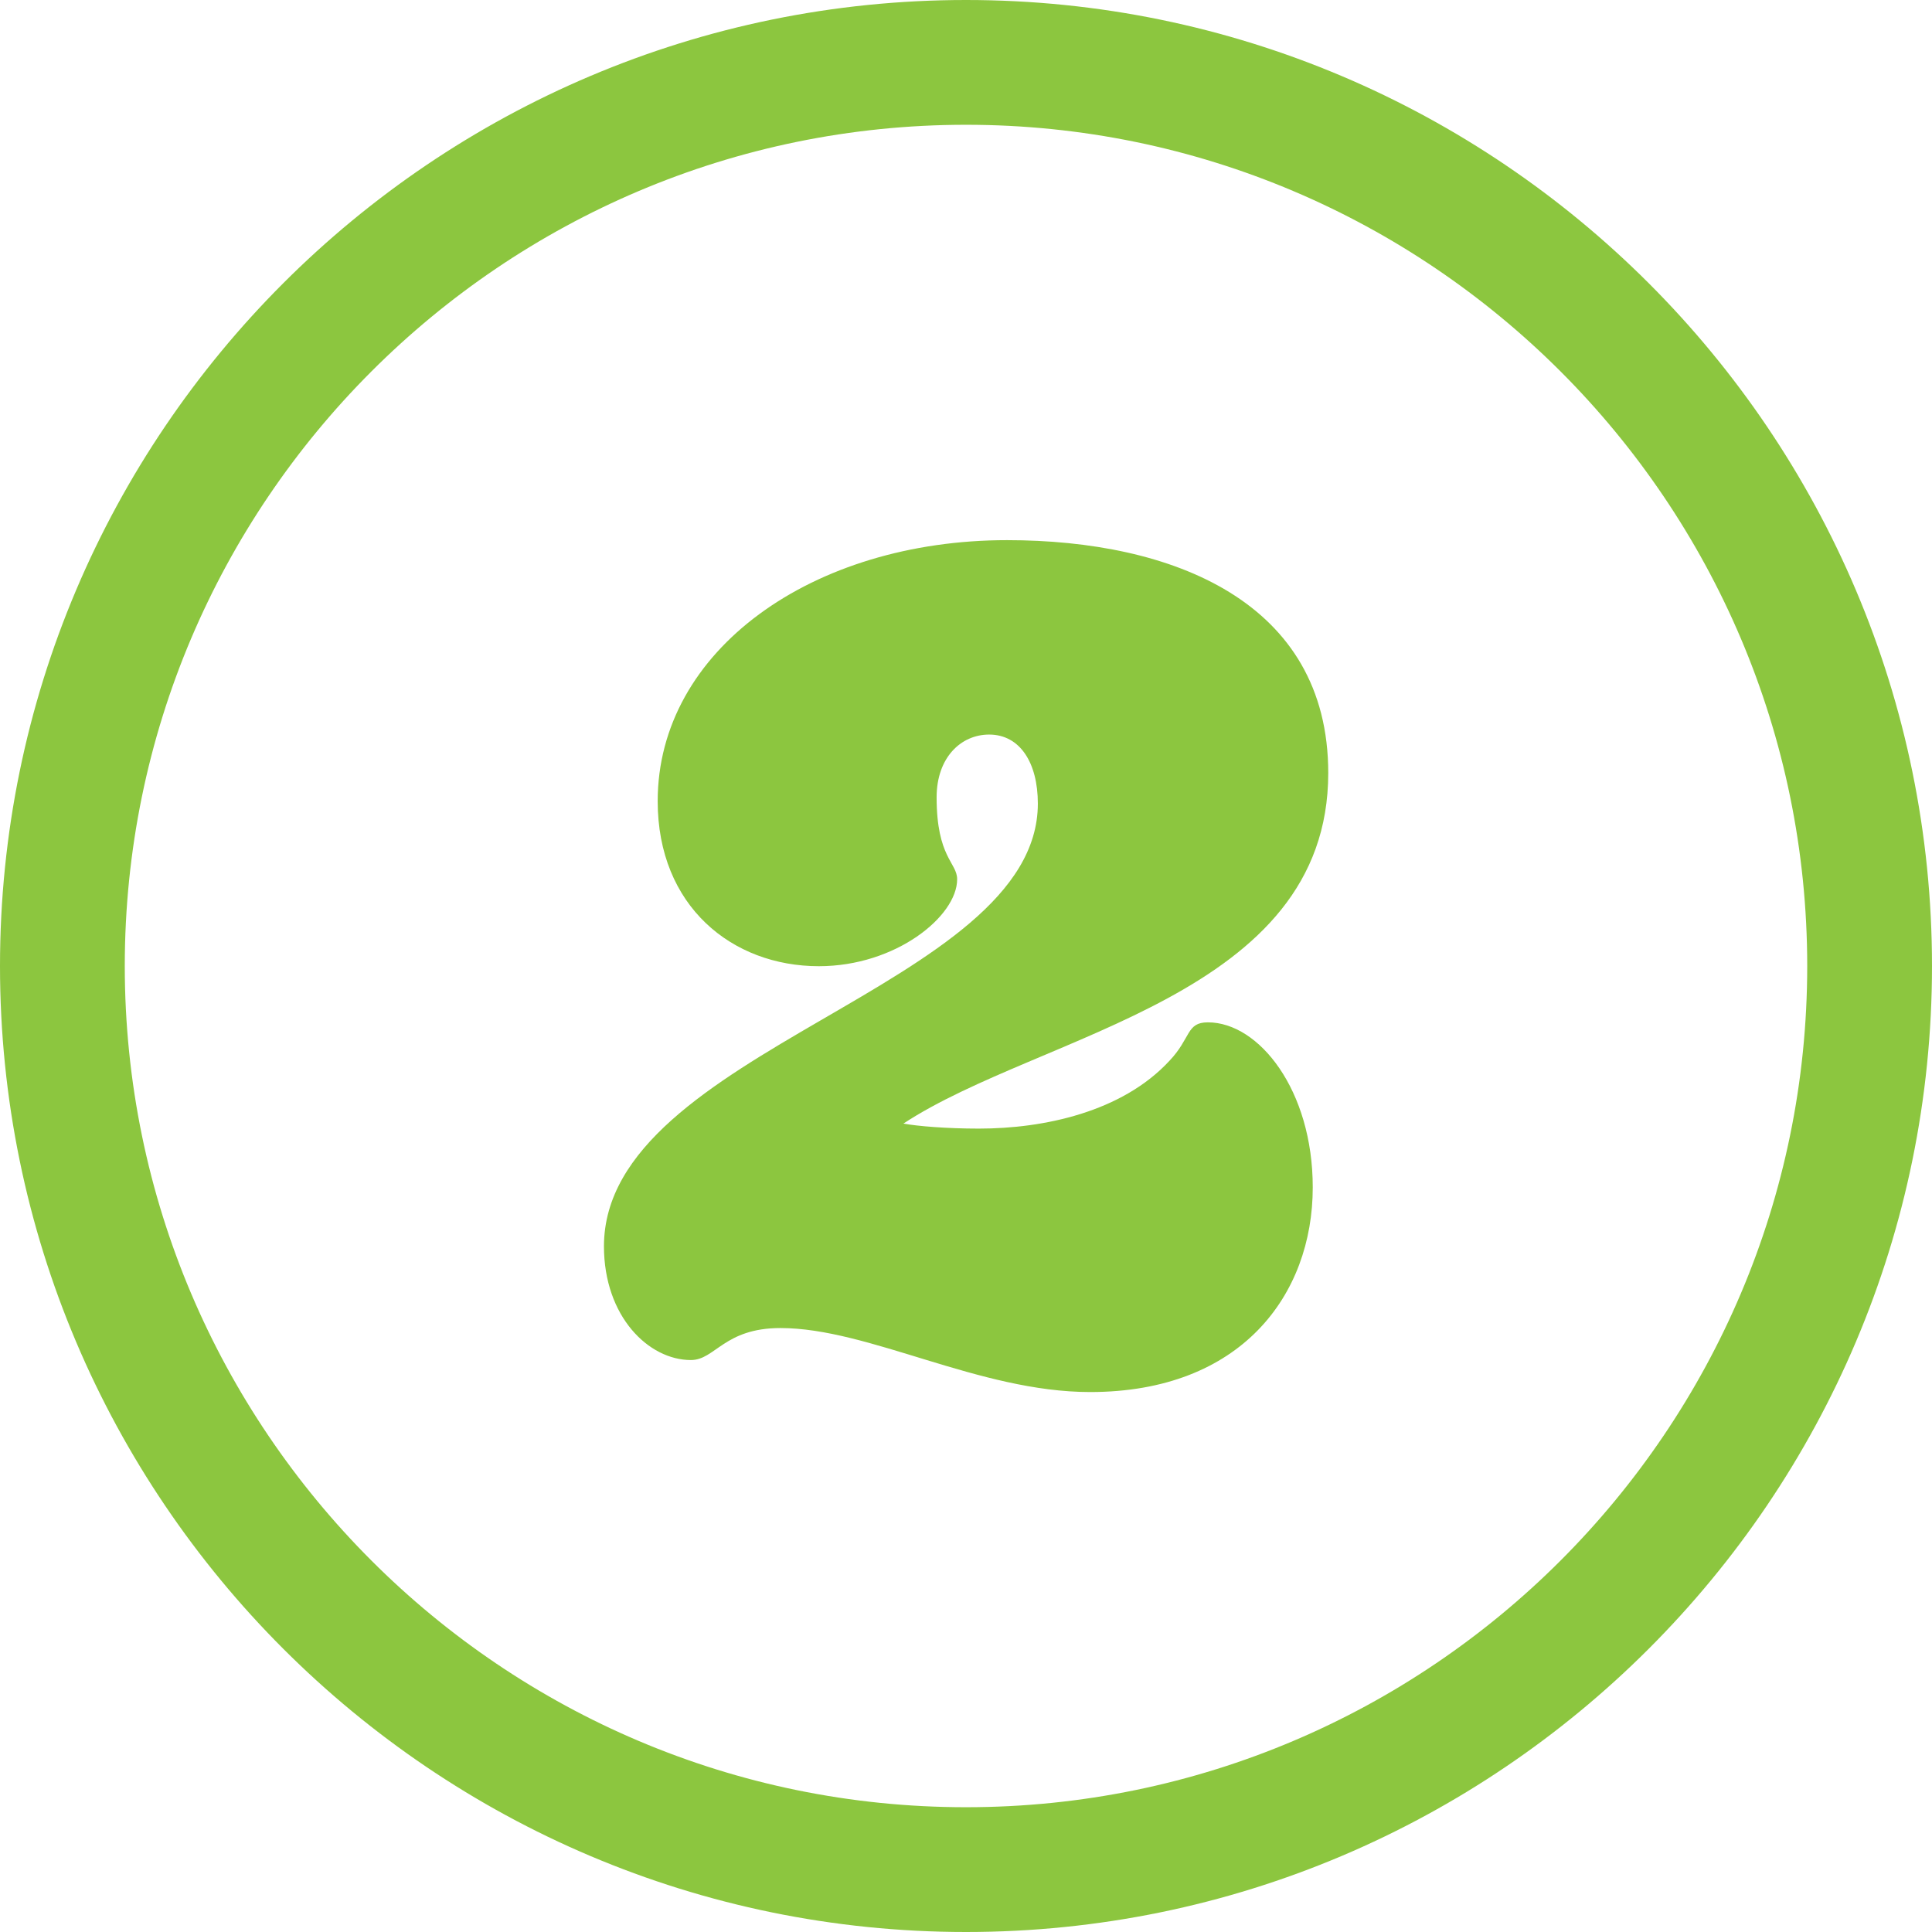 <?xml version="1.0" encoding="UTF-8"?><svg id="a" xmlns="http://www.w3.org/2000/svg" width="96" height="96" viewBox="0 0 96 96"><path d="M48,96C21.53,96,0,74.47,0,48S21.53,0,48,0s48,21.53,48,48-21.53,48-48,48ZM48,6.2C24.95,6.2,6.2,24.95,6.2,48s18.75,41.8,41.8,41.8,41.8-18.75,41.8-41.8S71.05,6.2,48,6.2Z" style="fill:#8cc63f;"/><path d="M30.01,61.93c0-9.79,21.56-12.84,21.56-22,0-2.03-.89-3.43-2.42-3.43-1.4,0-2.61,1.14-2.61,3.12,0,2.99,1.02,3.24,1.02,4.07,0,1.84-3.05,4.32-6.87,4.32-4.32,0-8.01-2.99-8.01-8.2,0-7.5,7.69-12.97,17.36-12.97,8.2,0,15.96,3.05,15.96,11.57,0,11.13-14.24,12.91-21.11,17.42.7.13,2.16.25,3.75.25,3.24,0,7.12-.83,9.47-3.37,1.08-1.14.83-1.91,1.91-1.91,2.54,0,5.21,3.37,5.21,8.2,0,5.34-3.56,10.17-11.06,10.17-5.53,0-11-3.18-15.39-3.18-2.8,0-3.24,1.59-4.45,1.59-2.1,0-4.32-2.16-4.32-5.66Z" style="fill:#8cc63f;"/></svg>